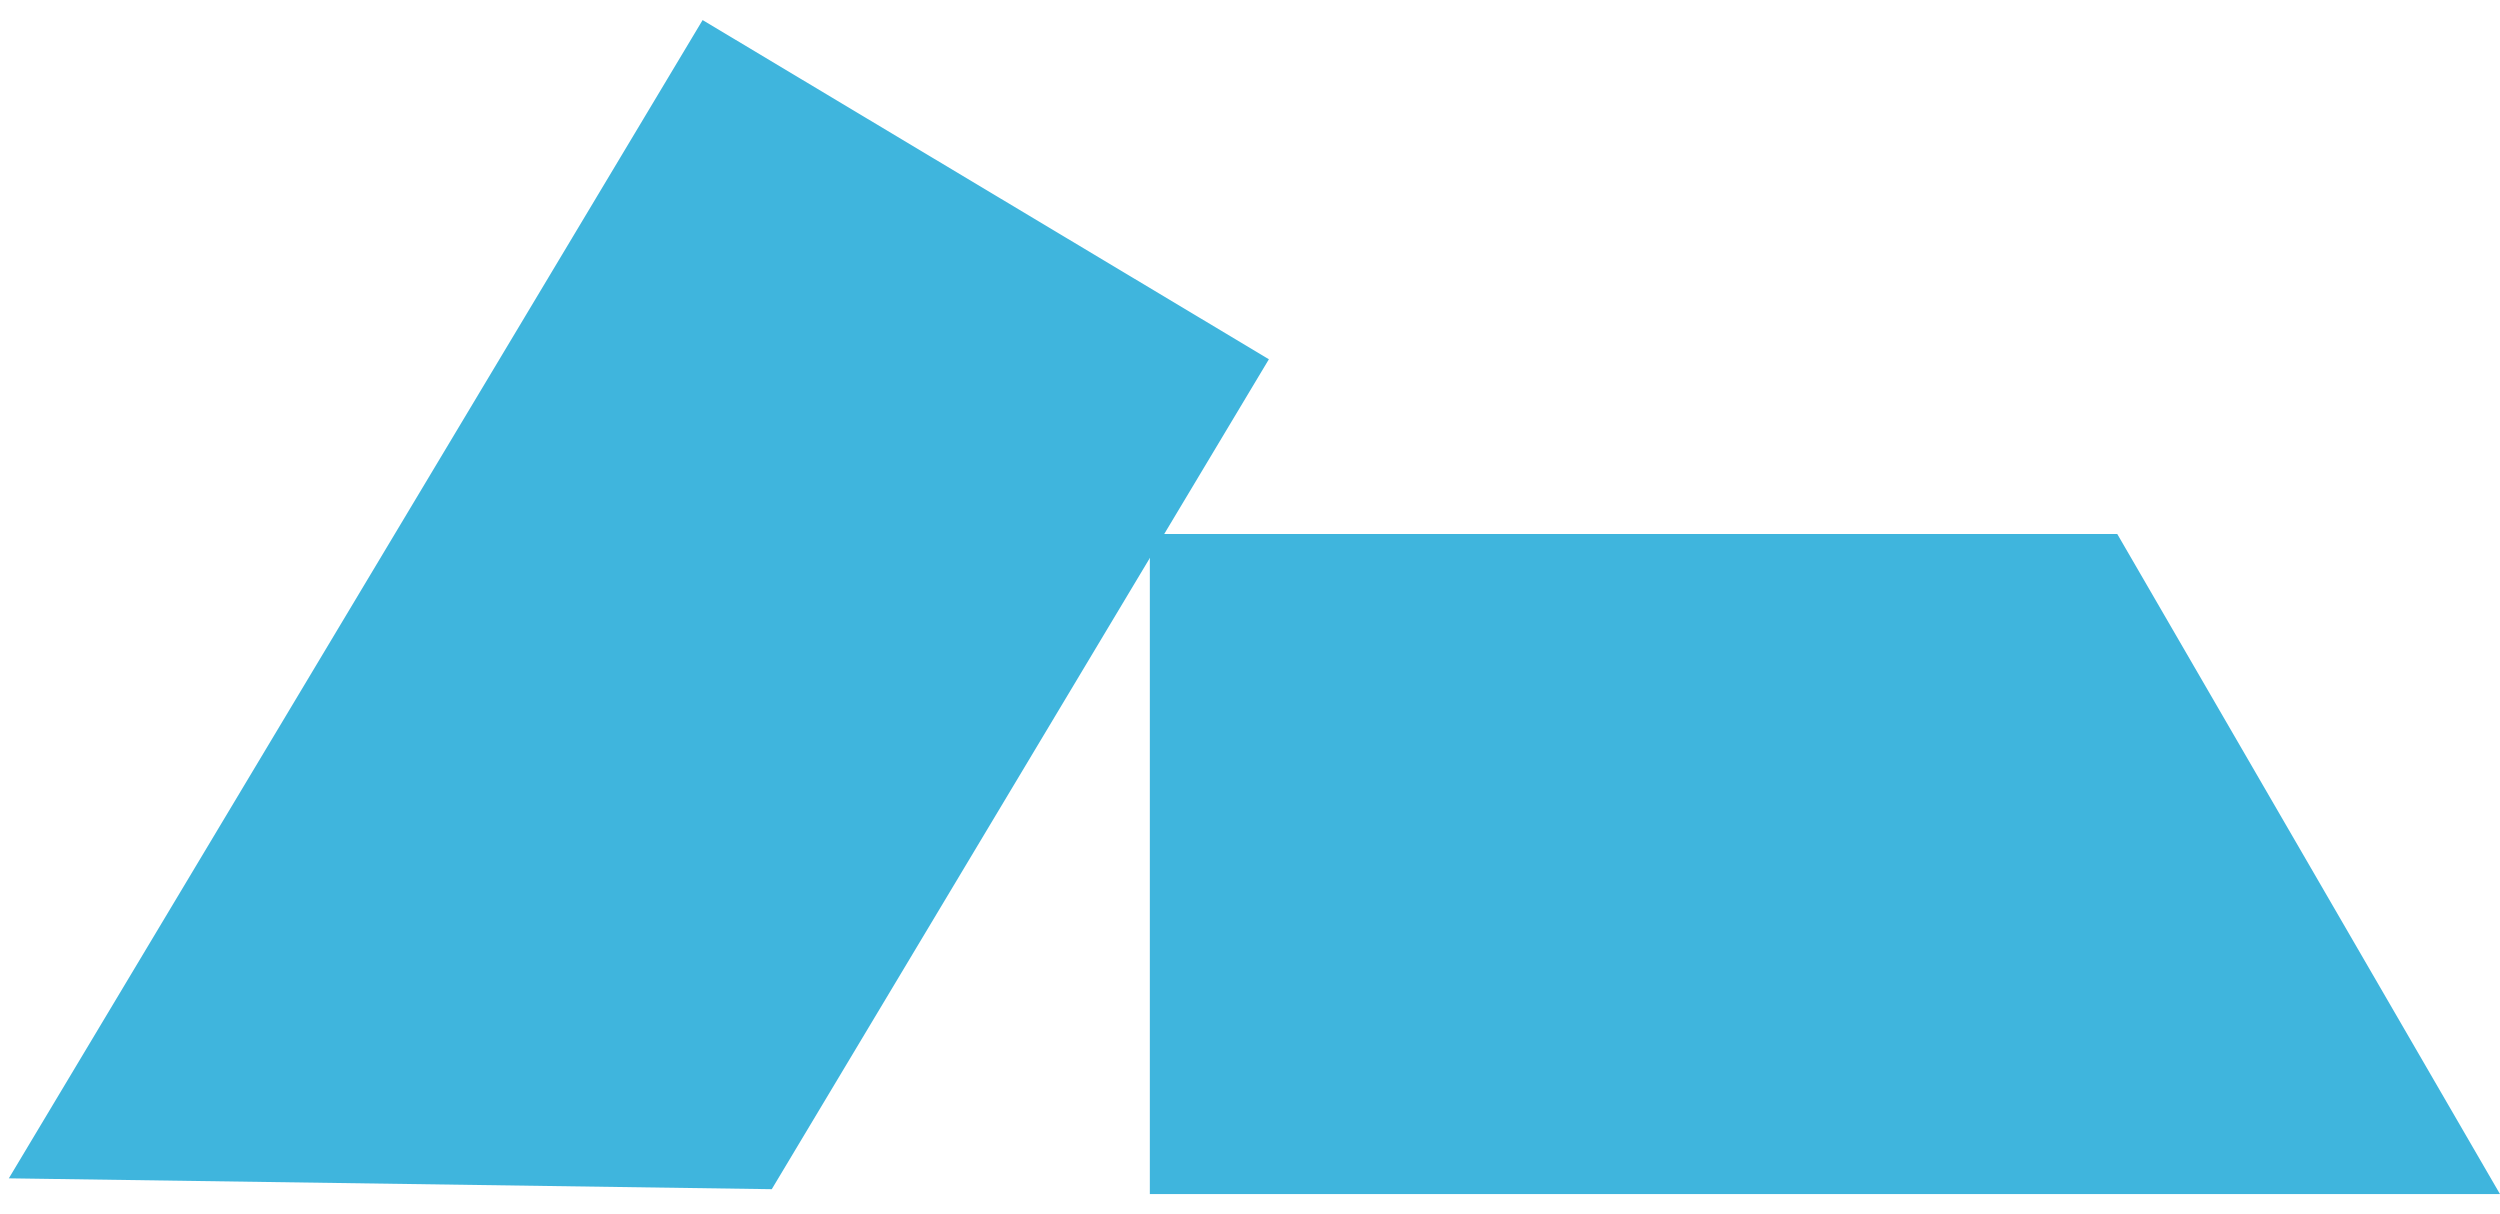 <svg width="105" height="51" viewBox="0 0 105 51" fill="none" xmlns="http://www.w3.org/2000/svg">
<path d="M32.414 49.946L0.371 49.49L29.51 0.843L53.293 15.089L32.414 49.946Z" fill="#3FB5DD"/>
<path d="M88.925 22.428L104.999 50.151L48.293 50.151V22.428L88.925 22.428Z" fill="#3FB5DD"/>
</svg>
